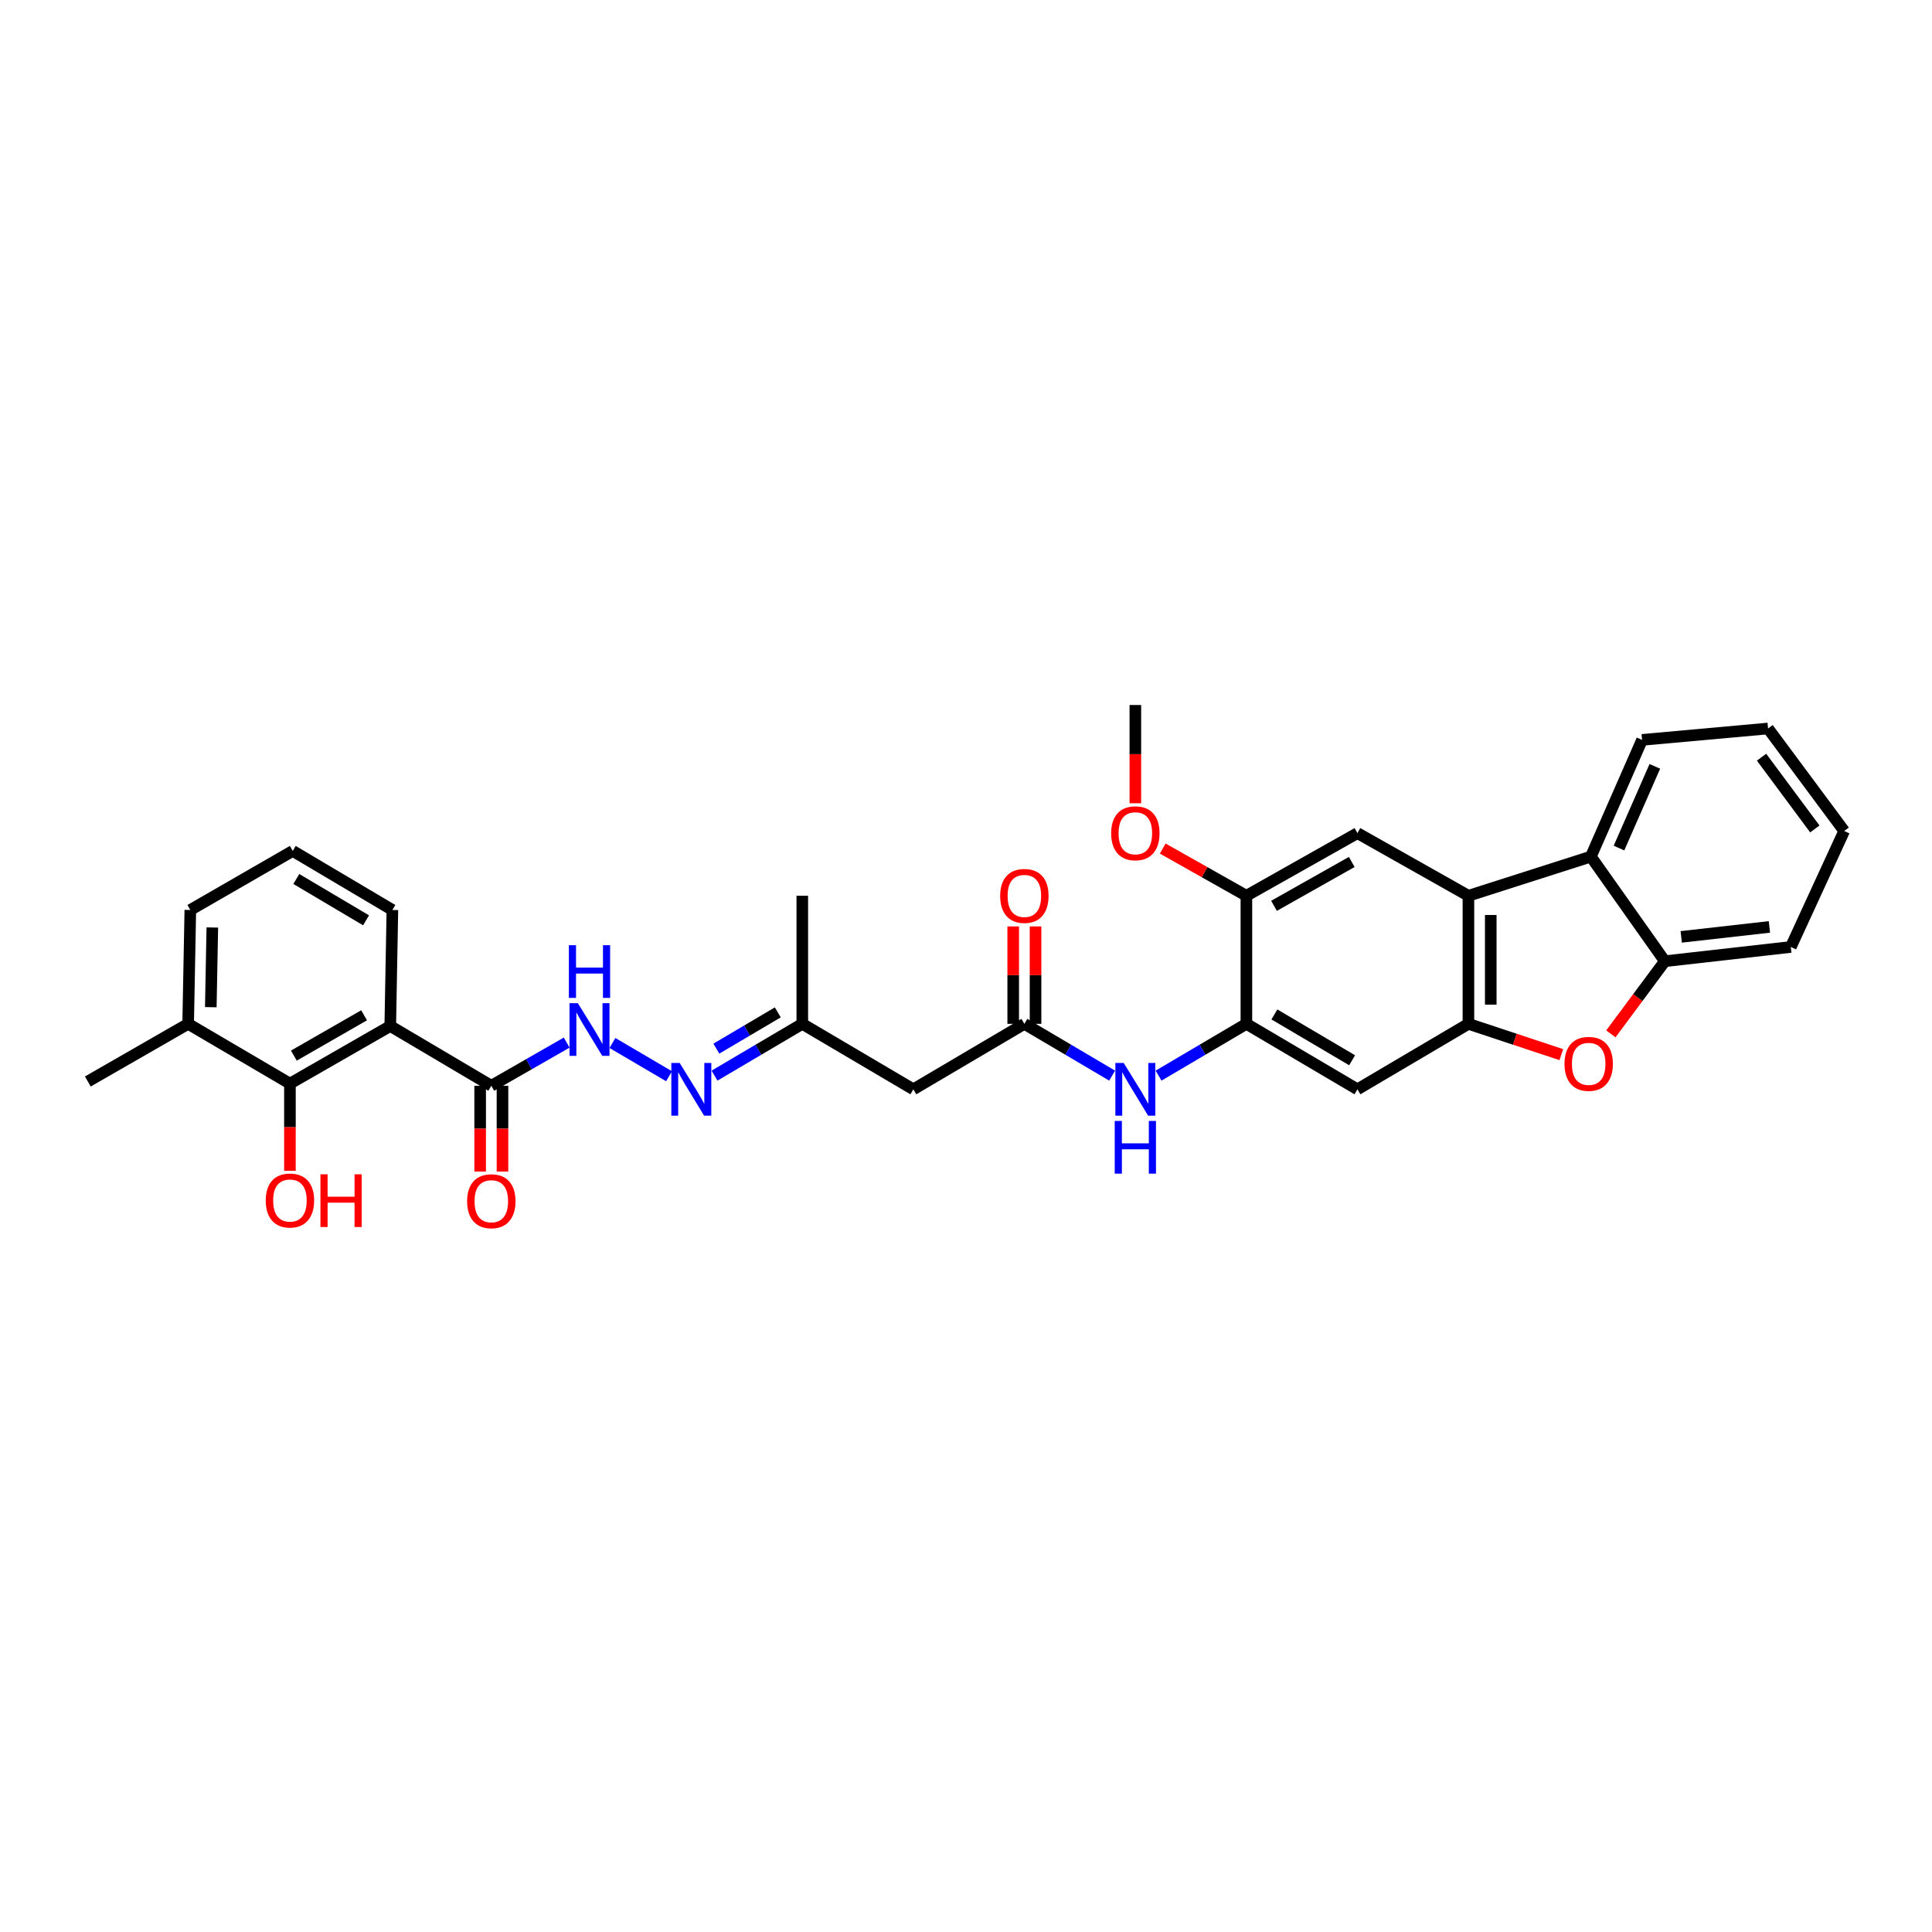 <?xml version='1.0' encoding='iso-8859-1'?>
<svg version='1.1' baseProfile='full'
              xmlns='http://www.w3.org/2000/svg'
                      xmlns:rdkit='http://www.rdkit.org/xml'
                      xmlns:xlink='http://www.w3.org/1999/xlink'
                  xml:space='preserve'
width='1000px' height='1000px' viewBox='0 0 1000 1000'>
<!-- END OF HEADER -->
<rect style='opacity:1.0;fill:#FFFFFF;stroke:none' width='1000' height='1000' x='0' y='0'> </rect>
<path class='bond-0' d='M 760.055,529.939 L 760.055,463.649' style='fill:none;fill-rule:evenodd;stroke:#000000;stroke-width:6px;stroke-linecap:butt;stroke-linejoin:miter;stroke-opacity:1' />
<path class='bond-0' d='M 771.614,519.995 L 771.614,473.592' style='fill:none;fill-rule:evenodd;stroke:#000000;stroke-width:6px;stroke-linecap:butt;stroke-linejoin:miter;stroke-opacity:1' />
<path class='bond-2' d='M 760.055,529.939 L 784.096,537.911' style='fill:none;fill-rule:evenodd;stroke:#000000;stroke-width:6px;stroke-linecap:butt;stroke-linejoin:miter;stroke-opacity:1' />
<path class='bond-2' d='M 784.096,537.911 L 808.138,545.882' style='fill:none;fill-rule:evenodd;stroke:#FF0000;stroke-width:6px;stroke-linecap:butt;stroke-linejoin:miter;stroke-opacity:1' />
<path class='bond-7' d='M 760.055,529.939 L 702.601,563.832' style='fill:none;fill-rule:evenodd;stroke:#000000;stroke-width:6px;stroke-linecap:butt;stroke-linejoin:miter;stroke-opacity:1' />
<path class='bond-4' d='M 760.055,463.649 L 823.423,443.376' style='fill:none;fill-rule:evenodd;stroke:#000000;stroke-width:6px;stroke-linecap:butt;stroke-linejoin:miter;stroke-opacity:1' />
<path class='bond-9' d='M 760.055,463.649 L 702.601,431.22' style='fill:none;fill-rule:evenodd;stroke:#000000;stroke-width:6px;stroke-linecap:butt;stroke-linejoin:miter;stroke-opacity:1' />
<path class='bond-1' d='M 202,531.063 L 254.304,561.995' style='fill:none;fill-rule:evenodd;stroke:#000000;stroke-width:6px;stroke-linecap:butt;stroke-linejoin:miter;stroke-opacity:1' />
<path class='bond-6' d='M 202,531.063 L 150.069,560.878' style='fill:none;fill-rule:evenodd;stroke:#000000;stroke-width:6px;stroke-linecap:butt;stroke-linejoin:miter;stroke-opacity:1' />
<path class='bond-6' d='M 188.455,525.511 L 152.103,546.382' style='fill:none;fill-rule:evenodd;stroke:#000000;stroke-width:6px;stroke-linecap:butt;stroke-linejoin:miter;stroke-opacity:1' />
<path class='bond-21' d='M 202,531.063 L 203.098,471.002' style='fill:none;fill-rule:evenodd;stroke:#000000;stroke-width:6px;stroke-linecap:butt;stroke-linejoin:miter;stroke-opacity:1' />
<path class='bond-8' d='M 833.776,535.132 L 847.749,516.327' style='fill:none;fill-rule:evenodd;stroke:#FF0000;stroke-width:6px;stroke-linecap:butt;stroke-linejoin:miter;stroke-opacity:1' />
<path class='bond-8' d='M 847.749,516.327 L 861.721,497.523' style='fill:none;fill-rule:evenodd;stroke:#000000;stroke-width:6px;stroke-linecap:butt;stroke-linejoin:miter;stroke-opacity:1' />
<path class='bond-3' d='M 254.304,561.995 L 273.809,550.821' style='fill:none;fill-rule:evenodd;stroke:#000000;stroke-width:6px;stroke-linecap:butt;stroke-linejoin:miter;stroke-opacity:1' />
<path class='bond-3' d='M 273.809,550.821 L 293.315,539.646' style='fill:none;fill-rule:evenodd;stroke:#0000FF;stroke-width:6px;stroke-linecap:butt;stroke-linejoin:miter;stroke-opacity:1' />
<path class='bond-17' d='M 248.524,561.995 L 248.524,584.191' style='fill:none;fill-rule:evenodd;stroke:#000000;stroke-width:6px;stroke-linecap:butt;stroke-linejoin:miter;stroke-opacity:1' />
<path class='bond-17' d='M 248.524,584.191 L 248.524,606.386' style='fill:none;fill-rule:evenodd;stroke:#FF0000;stroke-width:6px;stroke-linecap:butt;stroke-linejoin:miter;stroke-opacity:1' />
<path class='bond-17' d='M 260.083,561.995 L 260.083,584.191' style='fill:none;fill-rule:evenodd;stroke:#000000;stroke-width:6px;stroke-linecap:butt;stroke-linejoin:miter;stroke-opacity:1' />
<path class='bond-17' d='M 260.083,584.191 L 260.083,606.386' style='fill:none;fill-rule:evenodd;stroke:#FF0000;stroke-width:6px;stroke-linecap:butt;stroke-linejoin:miter;stroke-opacity:1' />
<path class='bond-23' d='M 823.423,443.376 L 849.931,382.962' style='fill:none;fill-rule:evenodd;stroke:#000000;stroke-width:6px;stroke-linecap:butt;stroke-linejoin:miter;stroke-opacity:1' />
<path class='bond-23' d='M 837.984,438.958 L 856.54,396.668' style='fill:none;fill-rule:evenodd;stroke:#000000;stroke-width:6px;stroke-linecap:butt;stroke-linejoin:miter;stroke-opacity:1' />
<path class='bond-32' d='M 823.423,443.376 L 861.721,497.523' style='fill:none;fill-rule:evenodd;stroke:#000000;stroke-width:6px;stroke-linecap:butt;stroke-linejoin:miter;stroke-opacity:1' />
<path class='bond-5' d='M 645.128,529.939 L 702.601,563.832' style='fill:none;fill-rule:evenodd;stroke:#000000;stroke-width:6px;stroke-linecap:butt;stroke-linejoin:miter;stroke-opacity:1' />
<path class='bond-5' d='M 659.62,525.066 L 699.852,548.792' style='fill:none;fill-rule:evenodd;stroke:#000000;stroke-width:6px;stroke-linecap:butt;stroke-linejoin:miter;stroke-opacity:1' />
<path class='bond-11' d='M 645.128,529.939 L 622.398,543.343' style='fill:none;fill-rule:evenodd;stroke:#000000;stroke-width:6px;stroke-linecap:butt;stroke-linejoin:miter;stroke-opacity:1' />
<path class='bond-11' d='M 622.398,543.343 L 599.668,556.748' style='fill:none;fill-rule:evenodd;stroke:#0000FF;stroke-width:6px;stroke-linecap:butt;stroke-linejoin:miter;stroke-opacity:1' />
<path class='bond-12' d='M 645.128,529.939 L 645.128,463.649' style='fill:none;fill-rule:evenodd;stroke:#000000;stroke-width:6px;stroke-linecap:butt;stroke-linejoin:miter;stroke-opacity:1' />
<path class='bond-18' d='M 150.069,560.878 L 97.386,529.939' style='fill:none;fill-rule:evenodd;stroke:#000000;stroke-width:6px;stroke-linecap:butt;stroke-linejoin:miter;stroke-opacity:1' />
<path class='bond-20' d='M 150.069,560.878 L 150.069,583.44' style='fill:none;fill-rule:evenodd;stroke:#000000;stroke-width:6px;stroke-linecap:butt;stroke-linejoin:miter;stroke-opacity:1' />
<path class='bond-20' d='M 150.069,583.44 L 150.069,606.001' style='fill:none;fill-rule:evenodd;stroke:#FF0000;stroke-width:6px;stroke-linecap:butt;stroke-linejoin:miter;stroke-opacity:1' />
<path class='bond-24' d='M 861.721,497.523 L 926.92,490.151' style='fill:none;fill-rule:evenodd;stroke:#000000;stroke-width:6px;stroke-linecap:butt;stroke-linejoin:miter;stroke-opacity:1' />
<path class='bond-24' d='M 870.203,484.931 L 915.841,479.771' style='fill:none;fill-rule:evenodd;stroke:#000000;stroke-width:6px;stroke-linecap:butt;stroke-linejoin:miter;stroke-opacity:1' />
<path class='bond-33' d='M 702.601,431.22 L 645.128,463.649' style='fill:none;fill-rule:evenodd;stroke:#000000;stroke-width:6px;stroke-linecap:butt;stroke-linejoin:miter;stroke-opacity:1' />
<path class='bond-33' d='M 699.66,446.151 L 659.429,468.851' style='fill:none;fill-rule:evenodd;stroke:#000000;stroke-width:6px;stroke-linecap:butt;stroke-linejoin:miter;stroke-opacity:1' />
<path class='bond-10' d='M 530.214,529.939 L 552.928,543.341' style='fill:none;fill-rule:evenodd;stroke:#000000;stroke-width:6px;stroke-linecap:butt;stroke-linejoin:miter;stroke-opacity:1' />
<path class='bond-10' d='M 552.928,543.341 L 575.642,556.744' style='fill:none;fill-rule:evenodd;stroke:#0000FF;stroke-width:6px;stroke-linecap:butt;stroke-linejoin:miter;stroke-opacity:1' />
<path class='bond-14' d='M 530.214,529.939 L 472.74,563.832' style='fill:none;fill-rule:evenodd;stroke:#000000;stroke-width:6px;stroke-linecap:butt;stroke-linejoin:miter;stroke-opacity:1' />
<path class='bond-19' d='M 535.993,529.939 L 535.993,504.731' style='fill:none;fill-rule:evenodd;stroke:#000000;stroke-width:6px;stroke-linecap:butt;stroke-linejoin:miter;stroke-opacity:1' />
<path class='bond-19' d='M 535.993,504.731 L 535.993,479.524' style='fill:none;fill-rule:evenodd;stroke:#FF0000;stroke-width:6px;stroke-linecap:butt;stroke-linejoin:miter;stroke-opacity:1' />
<path class='bond-19' d='M 524.434,529.939 L 524.434,504.731' style='fill:none;fill-rule:evenodd;stroke:#000000;stroke-width:6px;stroke-linecap:butt;stroke-linejoin:miter;stroke-opacity:1' />
<path class='bond-19' d='M 524.434,504.731 L 524.434,479.524' style='fill:none;fill-rule:evenodd;stroke:#FF0000;stroke-width:6px;stroke-linecap:butt;stroke-linejoin:miter;stroke-opacity:1' />
<path class='bond-22' d='M 645.128,463.649 L 623.477,451.433' style='fill:none;fill-rule:evenodd;stroke:#000000;stroke-width:6px;stroke-linecap:butt;stroke-linejoin:miter;stroke-opacity:1' />
<path class='bond-22' d='M 623.477,451.433 L 601.826,439.216' style='fill:none;fill-rule:evenodd;stroke:#FF0000;stroke-width:6px;stroke-linecap:butt;stroke-linejoin:miter;stroke-opacity:1' />
<path class='bond-13' d='M 316.997,539.853 L 346.297,557.061' style='fill:none;fill-rule:evenodd;stroke:#0000FF;stroke-width:6px;stroke-linecap:butt;stroke-linejoin:miter;stroke-opacity:1' />
<path class='bond-16' d='M 472.74,563.832 L 415.267,529.939' style='fill:none;fill-rule:evenodd;stroke:#000000;stroke-width:6px;stroke-linecap:butt;stroke-linejoin:miter;stroke-opacity:1' />
<path class='bond-15' d='M 369.839,556.744 L 392.553,543.341' style='fill:none;fill-rule:evenodd;stroke:#0000FF;stroke-width:6px;stroke-linecap:butt;stroke-linejoin:miter;stroke-opacity:1' />
<path class='bond-15' d='M 392.553,543.341 L 415.267,529.939' style='fill:none;fill-rule:evenodd;stroke:#000000;stroke-width:6px;stroke-linecap:butt;stroke-linejoin:miter;stroke-opacity:1' />
<path class='bond-15' d='M 370.779,542.768 L 386.679,533.386' style='fill:none;fill-rule:evenodd;stroke:#0000FF;stroke-width:6px;stroke-linecap:butt;stroke-linejoin:miter;stroke-opacity:1' />
<path class='bond-15' d='M 386.679,533.386 L 402.579,524.005' style='fill:none;fill-rule:evenodd;stroke:#000000;stroke-width:6px;stroke-linecap:butt;stroke-linejoin:miter;stroke-opacity:1' />
<path class='bond-28' d='M 415.267,529.939 L 415.267,463.649' style='fill:none;fill-rule:evenodd;stroke:#000000;stroke-width:6px;stroke-linecap:butt;stroke-linejoin:miter;stroke-opacity:1' />
<path class='bond-27' d='M 97.386,529.939 L 45.455,559.78' style='fill:none;fill-rule:evenodd;stroke:#000000;stroke-width:6px;stroke-linecap:butt;stroke-linejoin:miter;stroke-opacity:1' />
<path class='bond-35' d='M 97.386,529.939 L 98.51,471.002' style='fill:none;fill-rule:evenodd;stroke:#000000;stroke-width:6px;stroke-linecap:butt;stroke-linejoin:miter;stroke-opacity:1' />
<path class='bond-35' d='M 109.111,521.319 L 109.898,480.063' style='fill:none;fill-rule:evenodd;stroke:#000000;stroke-width:6px;stroke-linecap:butt;stroke-linejoin:miter;stroke-opacity:1' />
<path class='bond-25' d='M 203.098,471.002 L 151.533,440.435' style='fill:none;fill-rule:evenodd;stroke:#000000;stroke-width:6px;stroke-linecap:butt;stroke-linejoin:miter;stroke-opacity:1' />
<path class='bond-25' d='M 189.469,476.36 L 153.373,454.963' style='fill:none;fill-rule:evenodd;stroke:#000000;stroke-width:6px;stroke-linecap:butt;stroke-linejoin:miter;stroke-opacity:1' />
<path class='bond-29' d='M 587.655,415.769 L 587.655,390.34' style='fill:none;fill-rule:evenodd;stroke:#FF0000;stroke-width:6px;stroke-linecap:butt;stroke-linejoin:miter;stroke-opacity:1' />
<path class='bond-29' d='M 587.655,390.34 L 587.655,364.911' style='fill:none;fill-rule:evenodd;stroke:#000000;stroke-width:6px;stroke-linecap:butt;stroke-linejoin:miter;stroke-opacity:1' />
<path class='bond-30' d='M 849.931,382.962 L 915.143,377.067' style='fill:none;fill-rule:evenodd;stroke:#000000;stroke-width:6px;stroke-linecap:butt;stroke-linejoin:miter;stroke-opacity:1' />
<path class='bond-31' d='M 926.92,490.151 L 954.545,430.122' style='fill:none;fill-rule:evenodd;stroke:#000000;stroke-width:6px;stroke-linecap:butt;stroke-linejoin:miter;stroke-opacity:1' />
<path class='bond-26' d='M 151.533,440.435 L 98.51,471.002' style='fill:none;fill-rule:evenodd;stroke:#000000;stroke-width:6px;stroke-linecap:butt;stroke-linejoin:miter;stroke-opacity:1' />
<path class='bond-34' d='M 915.143,377.067 L 954.545,430.122' style='fill:none;fill-rule:evenodd;stroke:#000000;stroke-width:6px;stroke-linecap:butt;stroke-linejoin:miter;stroke-opacity:1' />
<path class='bond-34' d='M 911.773,391.917 L 939.355,429.055' style='fill:none;fill-rule:evenodd;stroke:#000000;stroke-width:6px;stroke-linecap:butt;stroke-linejoin:miter;stroke-opacity:1' />
<path  class='atom-3' d='M 809.777 550.655
Q 809.777 544.105, 813.014 540.445
Q 816.25 536.784, 822.299 536.784
Q 828.348 536.784, 831.585 540.445
Q 834.821 544.105, 834.821 550.655
Q 834.821 557.282, 831.546 561.058
Q 828.271 564.795, 822.299 564.795
Q 816.289 564.795, 813.014 561.058
Q 809.777 557.321, 809.777 550.655
M 822.299 561.713
Q 826.461 561.713, 828.695 558.939
Q 830.968 556.126, 830.968 550.655
Q 830.968 545.299, 828.695 542.602
Q 826.461 539.867, 822.299 539.867
Q 818.138 539.867, 815.865 542.564
Q 813.63 545.261, 813.63 550.655
Q 813.63 556.165, 815.865 558.939
Q 818.138 561.713, 822.299 561.713
' fill='#FF0000'/>
<path  class='atom-12' d='M 581.625 550.193
L 590.564 564.641
Q 591.45 566.067, 592.875 568.648
Q 594.301 571.23, 594.378 571.384
L 594.378 550.193
L 598 550.193
L 598 577.471
L 594.262 577.471
L 584.669 561.674
Q 583.551 559.825, 582.357 557.706
Q 581.201 555.587, 580.854 554.932
L 580.854 577.471
L 577.309 577.471
L 577.309 550.193
L 581.625 550.193
' fill='#0000FF'/>
<path  class='atom-12' d='M 576.982 580.199
L 580.681 580.199
L 580.681 591.797
L 594.628 591.797
L 594.628 580.199
L 598.327 580.199
L 598.327 607.478
L 594.628 607.478
L 594.628 594.879
L 580.681 594.879
L 580.681 607.478
L 576.982 607.478
L 576.982 580.199
' fill='#0000FF'/>
<path  class='atom-14' d='M 299.094 519.241
L 308.033 533.689
Q 308.919 535.115, 310.345 537.696
Q 311.771 540.278, 311.848 540.432
L 311.848 519.241
L 315.469 519.241
L 315.469 546.519
L 311.732 546.519
L 302.138 530.722
Q 301.021 528.873, 299.826 526.754
Q 298.67 524.635, 298.324 523.98
L 298.324 546.519
L 294.779 546.519
L 294.779 519.241
L 299.094 519.241
' fill='#0000FF'/>
<path  class='atom-14' d='M 294.451 489.234
L 298.15 489.234
L 298.15 500.831
L 312.098 500.831
L 312.098 489.234
L 315.797 489.234
L 315.797 516.513
L 312.098 516.513
L 312.098 503.913
L 298.15 503.913
L 298.15 516.513
L 294.451 516.513
L 294.451 489.234
' fill='#0000FF'/>
<path  class='atom-16' d='M 351.796 550.193
L 360.735 564.641
Q 361.621 566.067, 363.047 568.648
Q 364.472 571.23, 364.55 571.384
L 364.55 550.193
L 368.171 550.193
L 368.171 577.471
L 364.434 577.471
L 354.84 561.674
Q 353.723 559.825, 352.528 557.706
Q 351.372 555.587, 351.026 554.932
L 351.026 577.471
L 347.481 577.471
L 347.481 550.193
L 351.796 550.193
' fill='#0000FF'/>
<path  class='atom-18' d='M 241.782 621.748
Q 241.782 615.198, 245.018 611.538
Q 248.255 607.878, 254.304 607.878
Q 260.353 607.878, 263.589 611.538
Q 266.826 615.198, 266.826 621.748
Q 266.826 628.375, 263.551 632.151
Q 260.276 635.889, 254.304 635.889
Q 248.293 635.889, 245.018 632.151
Q 241.782 628.414, 241.782 621.748
M 254.304 632.806
Q 258.465 632.806, 260.7 630.032
Q 262.973 627.219, 262.973 621.748
Q 262.973 616.393, 260.7 613.696
Q 258.465 610.96, 254.304 610.96
Q 250.143 610.96, 247.869 613.657
Q 245.635 616.354, 245.635 621.748
Q 245.635 627.258, 247.869 630.032
Q 250.143 632.806, 254.304 632.806
' fill='#FF0000'/>
<path  class='atom-20' d='M 517.691 463.726
Q 517.691 457.176, 520.928 453.516
Q 524.164 449.855, 530.214 449.855
Q 536.263 449.855, 539.499 453.516
Q 542.736 457.176, 542.736 463.726
Q 542.736 470.353, 539.461 474.129
Q 536.186 477.866, 530.214 477.866
Q 524.203 477.866, 520.928 474.129
Q 517.691 470.392, 517.691 463.726
M 530.214 474.784
Q 534.375 474.784, 536.609 472.01
Q 538.883 469.197, 538.883 463.726
Q 538.883 458.37, 536.609 455.673
Q 534.375 452.938, 530.214 452.938
Q 526.052 452.938, 523.779 455.635
Q 521.544 458.332, 521.544 463.726
Q 521.544 469.236, 523.779 472.01
Q 526.052 474.784, 530.214 474.784
' fill='#FF0000'/>
<path  class='atom-21' d='M 137.546 621.382
Q 137.546 614.832, 140.783 611.172
Q 144.019 607.512, 150.069 607.512
Q 156.118 607.512, 159.354 611.172
Q 162.591 614.832, 162.591 621.382
Q 162.591 628.009, 159.316 631.785
Q 156.041 635.523, 150.069 635.523
Q 144.058 635.523, 140.783 631.785
Q 137.546 628.048, 137.546 621.382
M 150.069 632.44
Q 154.23 632.44, 156.464 629.666
Q 158.738 626.853, 158.738 621.382
Q 158.738 616.027, 156.464 613.33
Q 154.23 610.594, 150.069 610.594
Q 145.907 610.594, 143.634 613.291
Q 141.399 615.988, 141.399 621.382
Q 141.399 626.892, 143.634 629.666
Q 145.907 632.44, 150.069 632.44
' fill='#FF0000'/>
<path  class='atom-21' d='M 165.866 607.82
L 169.565 607.82
L 169.565 619.417
L 183.512 619.417
L 183.512 607.82
L 187.211 607.82
L 187.211 635.099
L 183.512 635.099
L 183.512 622.5
L 169.565 622.5
L 169.565 635.099
L 165.866 635.099
L 165.866 607.82
' fill='#FF0000'/>
<path  class='atom-23' d='M 575.133 431.297
Q 575.133 424.747, 578.369 421.087
Q 581.605 417.426, 587.655 417.426
Q 593.704 417.426, 596.94 421.087
Q 600.177 424.747, 600.177 431.297
Q 600.177 437.924, 596.902 441.7
Q 593.627 445.437, 587.655 445.437
Q 581.644 445.437, 578.369 441.7
Q 575.133 437.963, 575.133 431.297
M 587.655 442.355
Q 591.816 442.355, 594.051 439.581
Q 596.324 436.768, 596.324 431.297
Q 596.324 425.941, 594.051 423.244
Q 591.816 420.509, 587.655 420.509
Q 583.493 420.509, 581.22 423.206
Q 578.985 425.903, 578.985 431.297
Q 578.985 436.807, 581.22 439.581
Q 583.493 442.355, 587.655 442.355
' fill='#FF0000'/>
</svg>
